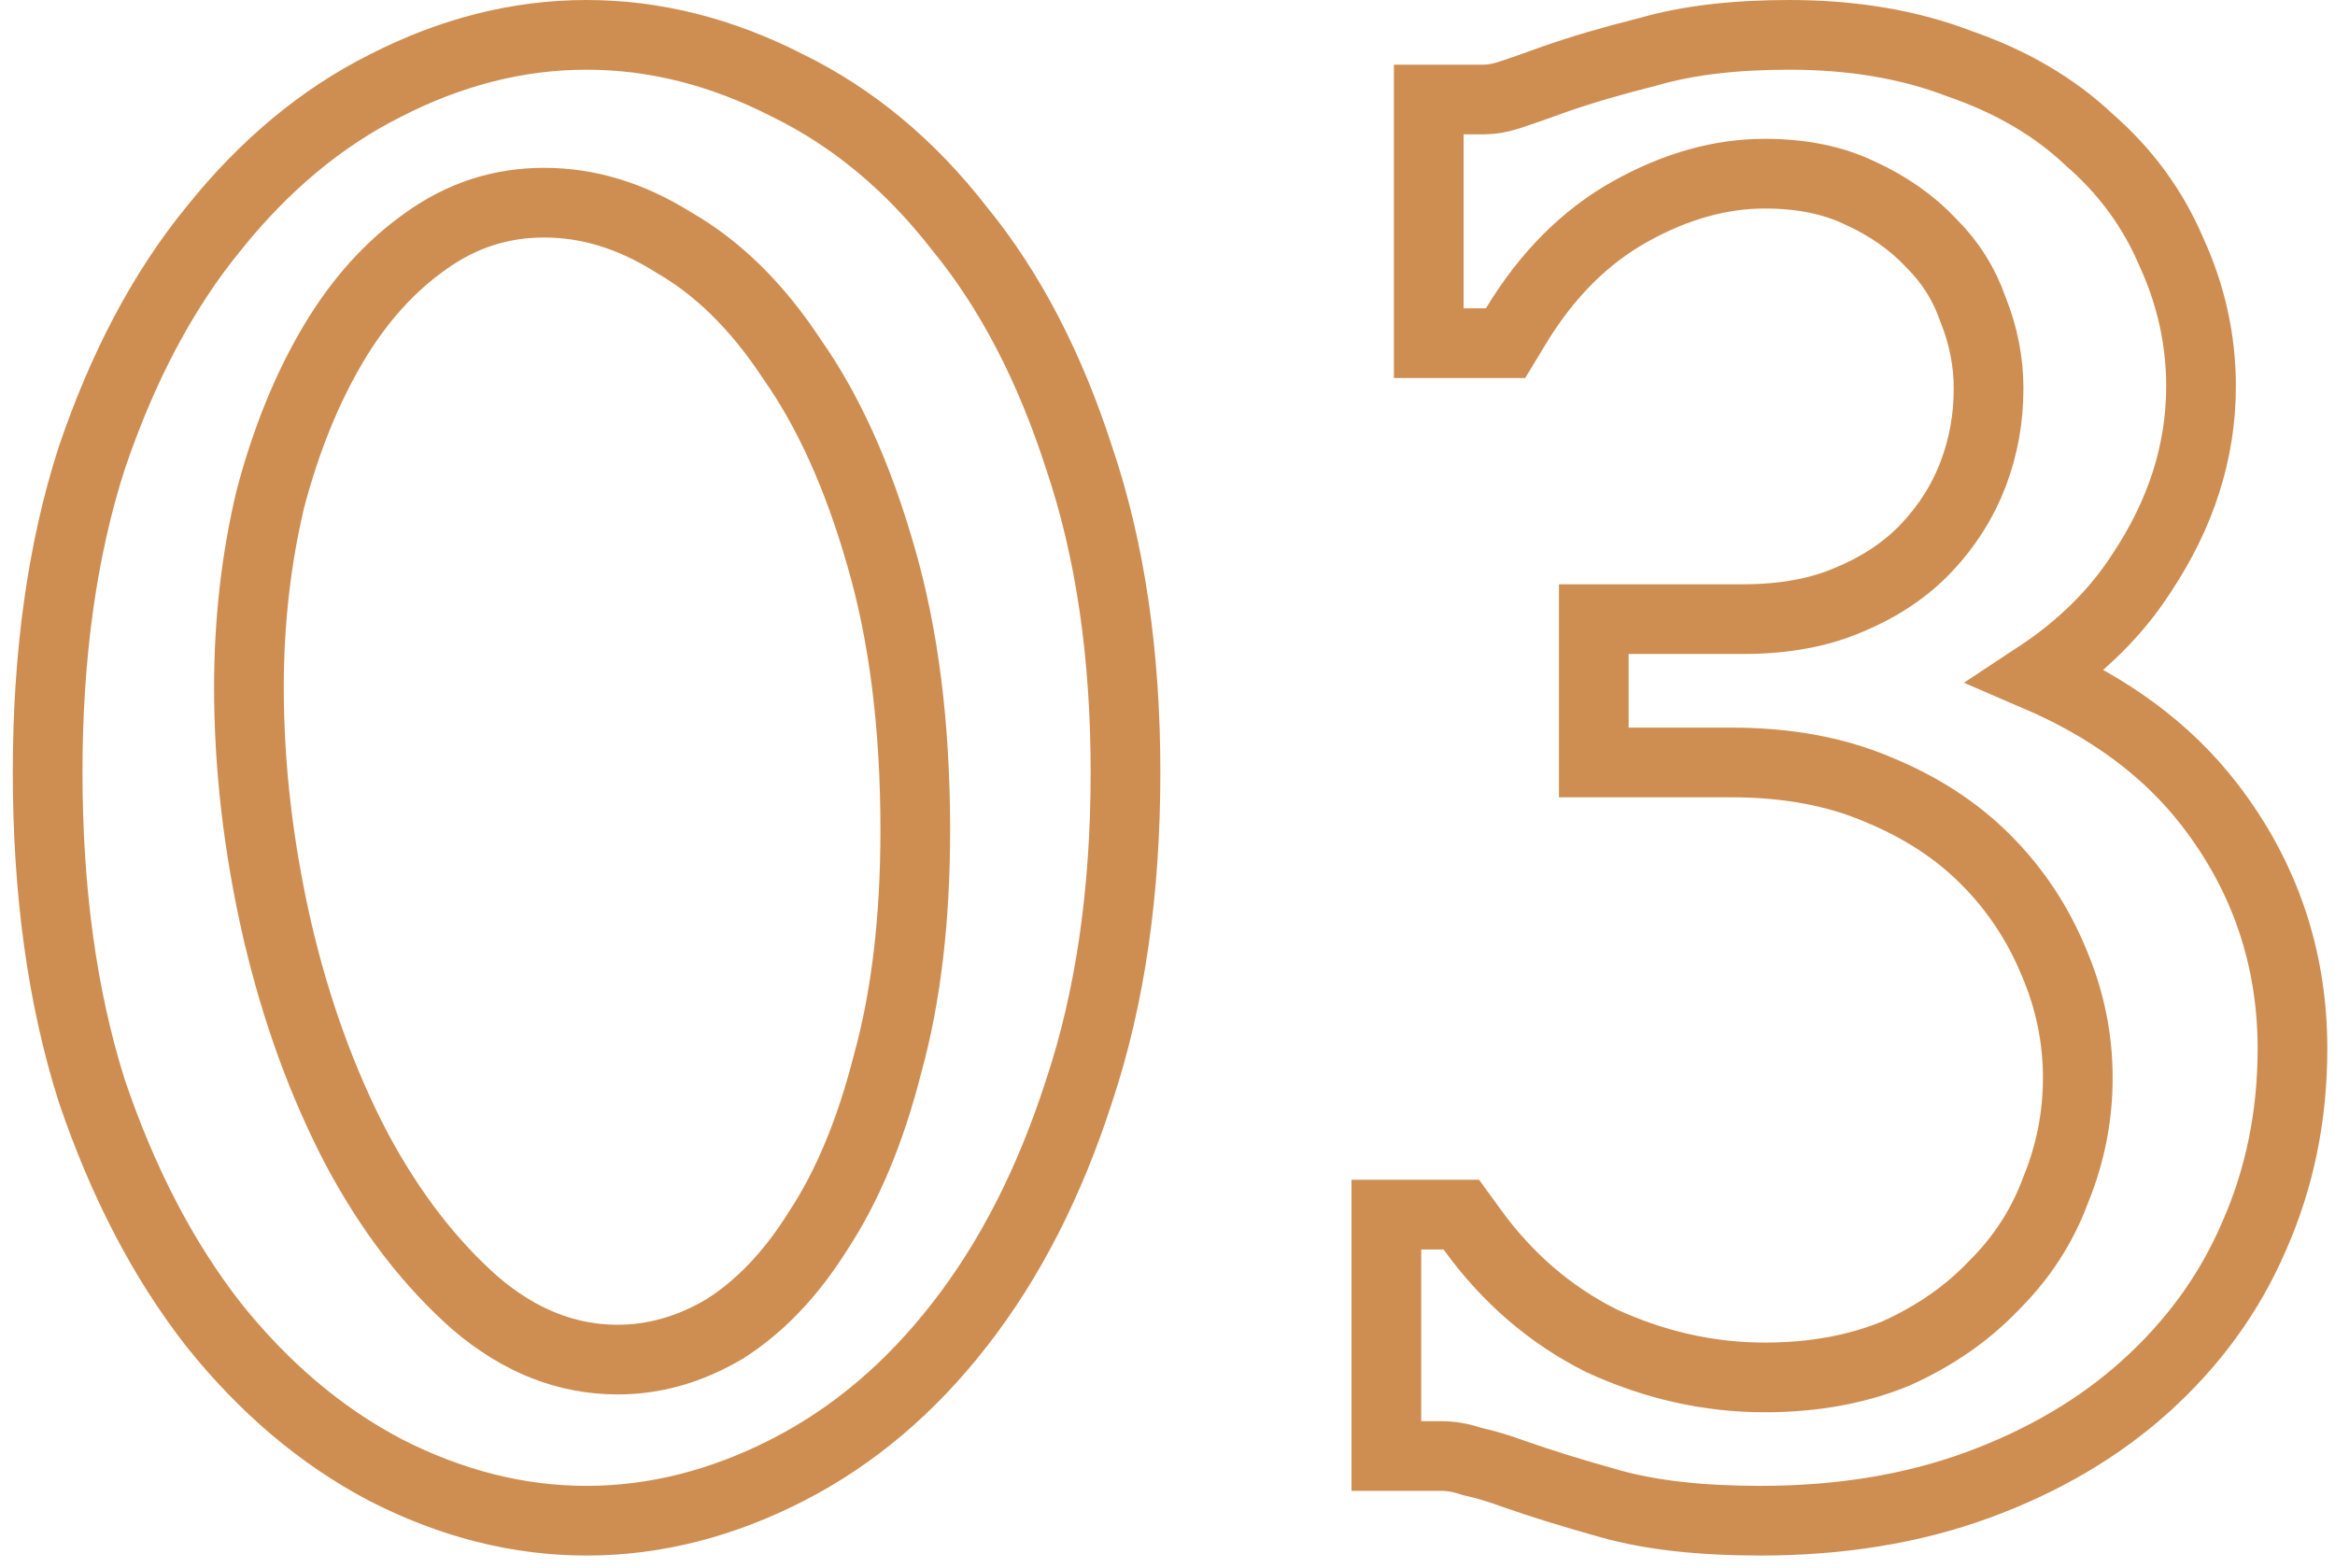 <?xml version="1.0" encoding="UTF-8"?> <svg xmlns="http://www.w3.org/2000/svg" width="67" height="45" viewBox="0 0 67 45" fill="none"> <path d="M2.636 13.135L2.634 13.142L2.631 13.149C1.782 15.787 1.367 18.795 1.367 22.16C1.367 25.567 1.782 28.616 2.63 31.294L2.633 31.303L2.636 31.313C3.519 33.916 4.676 36.154 6.123 38.007L6.123 38.007L6.13 38.017C7.57 39.817 9.21 41.213 11.054 42.181L11.054 42.181L11.063 42.186C12.94 43.147 14.866 43.64 16.831 43.64C18.797 43.64 20.723 43.147 22.599 42.186C24.491 41.217 26.137 39.816 27.541 38.006C28.989 36.15 30.126 33.909 30.965 31.303C31.859 28.622 32.295 25.569 32.295 22.16C32.295 18.793 31.859 15.782 30.965 13.142C30.126 10.54 28.988 8.337 27.533 6.56C26.131 4.754 24.484 3.375 22.59 2.45C20.717 1.491 18.794 1 16.831 1C14.867 1 12.943 1.492 11.068 2.452C9.217 3.378 7.575 4.755 6.134 6.554C4.679 8.33 3.519 10.532 2.636 13.135ZM25.278 15.971L25.279 15.975C25.93 18.212 26.263 20.823 26.263 23.824C26.263 26.402 25.993 28.635 25.467 30.533L25.465 30.543L25.462 30.553C24.971 32.478 24.305 34.055 23.483 35.307L23.477 35.317L23.471 35.326C22.686 36.582 21.788 37.507 20.79 38.139C19.783 38.733 18.766 39.016 17.727 39.016C16.289 39.016 14.936 38.503 13.646 37.404C12.345 36.259 11.202 34.784 10.228 32.957C9.248 31.079 8.487 28.985 7.95 26.672C7.411 24.309 7.143 21.995 7.143 19.728C7.143 17.842 7.348 16.047 7.753 14.338C8.203 12.627 8.809 11.141 9.563 9.871C10.311 8.611 11.2 7.634 12.223 6.914L12.223 6.914L12.228 6.91C13.256 6.176 14.376 5.816 15.615 5.816C16.858 5.816 18.085 6.179 19.309 6.944L19.325 6.954L19.34 6.963C20.589 7.682 21.718 8.778 22.716 10.294L22.724 10.306L22.733 10.319C23.763 11.784 24.617 13.659 25.278 15.971ZM41.996 2.856H40.996V3.856V8.848V9.848H41.996H42.636H43.2L43.492 9.366C44.396 7.872 45.493 6.788 46.772 6.073C48.096 5.333 49.38 4.984 50.636 4.984C51.712 4.984 52.605 5.176 53.342 5.527L53.35 5.531L53.358 5.534C54.19 5.912 54.869 6.394 55.411 6.972L55.422 6.984L55.433 6.995C55.967 7.529 56.355 8.147 56.604 8.858L56.612 8.879L56.62 8.899C56.915 9.638 57.06 10.386 57.06 11.152C57.06 12.015 56.911 12.832 56.614 13.612C56.321 14.381 55.881 15.081 55.284 15.715C54.708 16.326 53.976 16.826 53.068 17.205L53.06 17.208L53.053 17.211C52.224 17.572 51.213 17.768 49.996 17.768H46.732H45.732V18.768V20.88V21.88H46.732H49.676C51.275 21.88 52.654 22.14 53.834 22.634L53.833 22.634L53.844 22.639C55.099 23.148 56.135 23.825 56.969 24.659C57.814 25.504 58.466 26.481 58.928 27.598L58.928 27.598L58.933 27.61C59.392 28.682 59.62 29.786 59.62 30.928C59.62 32.035 59.411 33.102 58.99 34.135L58.984 34.15L58.978 34.165C58.603 35.177 58.023 36.08 57.225 36.877L57.217 36.886L57.208 36.894C56.456 37.684 55.525 38.336 54.4 38.842C53.304 39.293 52.054 39.528 50.636 39.528C49.043 39.528 47.484 39.181 45.95 38.475C44.485 37.74 43.247 36.677 42.231 35.27L41.931 34.856H41.42H40.78H39.78V35.856V40.784V41.784H40.78H41.356C41.627 41.784 41.904 41.829 42.192 41.925L42.241 41.941L42.291 41.952C42.623 42.026 43.008 42.14 43.446 42.3L43.446 42.3L43.455 42.303C44.208 42.569 45.127 42.853 46.207 43.155C47.391 43.487 48.834 43.64 50.508 43.64C52.782 43.64 54.864 43.306 56.74 42.619C58.594 41.941 60.201 41.004 61.544 39.801L61.545 39.799C62.925 38.558 63.972 37.12 64.673 35.488C65.414 33.818 65.78 32.016 65.78 30.096C65.78 27.487 64.983 25.138 63.395 23.085C62.18 21.512 60.518 20.295 58.452 19.407C59.704 18.582 60.714 17.595 61.458 16.435C62.575 14.755 63.156 12.968 63.156 11.088C63.156 9.751 62.87 8.461 62.303 7.228C61.775 5.986 60.986 4.912 59.948 4.011C58.939 3.056 57.69 2.334 56.227 1.829C54.773 1.269 53.139 1 51.34 1C49.795 1 48.443 1.153 47.303 1.482C46.267 1.742 45.367 2.005 44.607 2.273L44.607 2.273L44.598 2.276C44.136 2.444 43.718 2.591 43.344 2.715C43.044 2.815 42.788 2.856 42.572 2.856H41.996Z" stroke="#BB5E08" stroke-opacity="0.7" stroke-width="2"></path> </svg> 